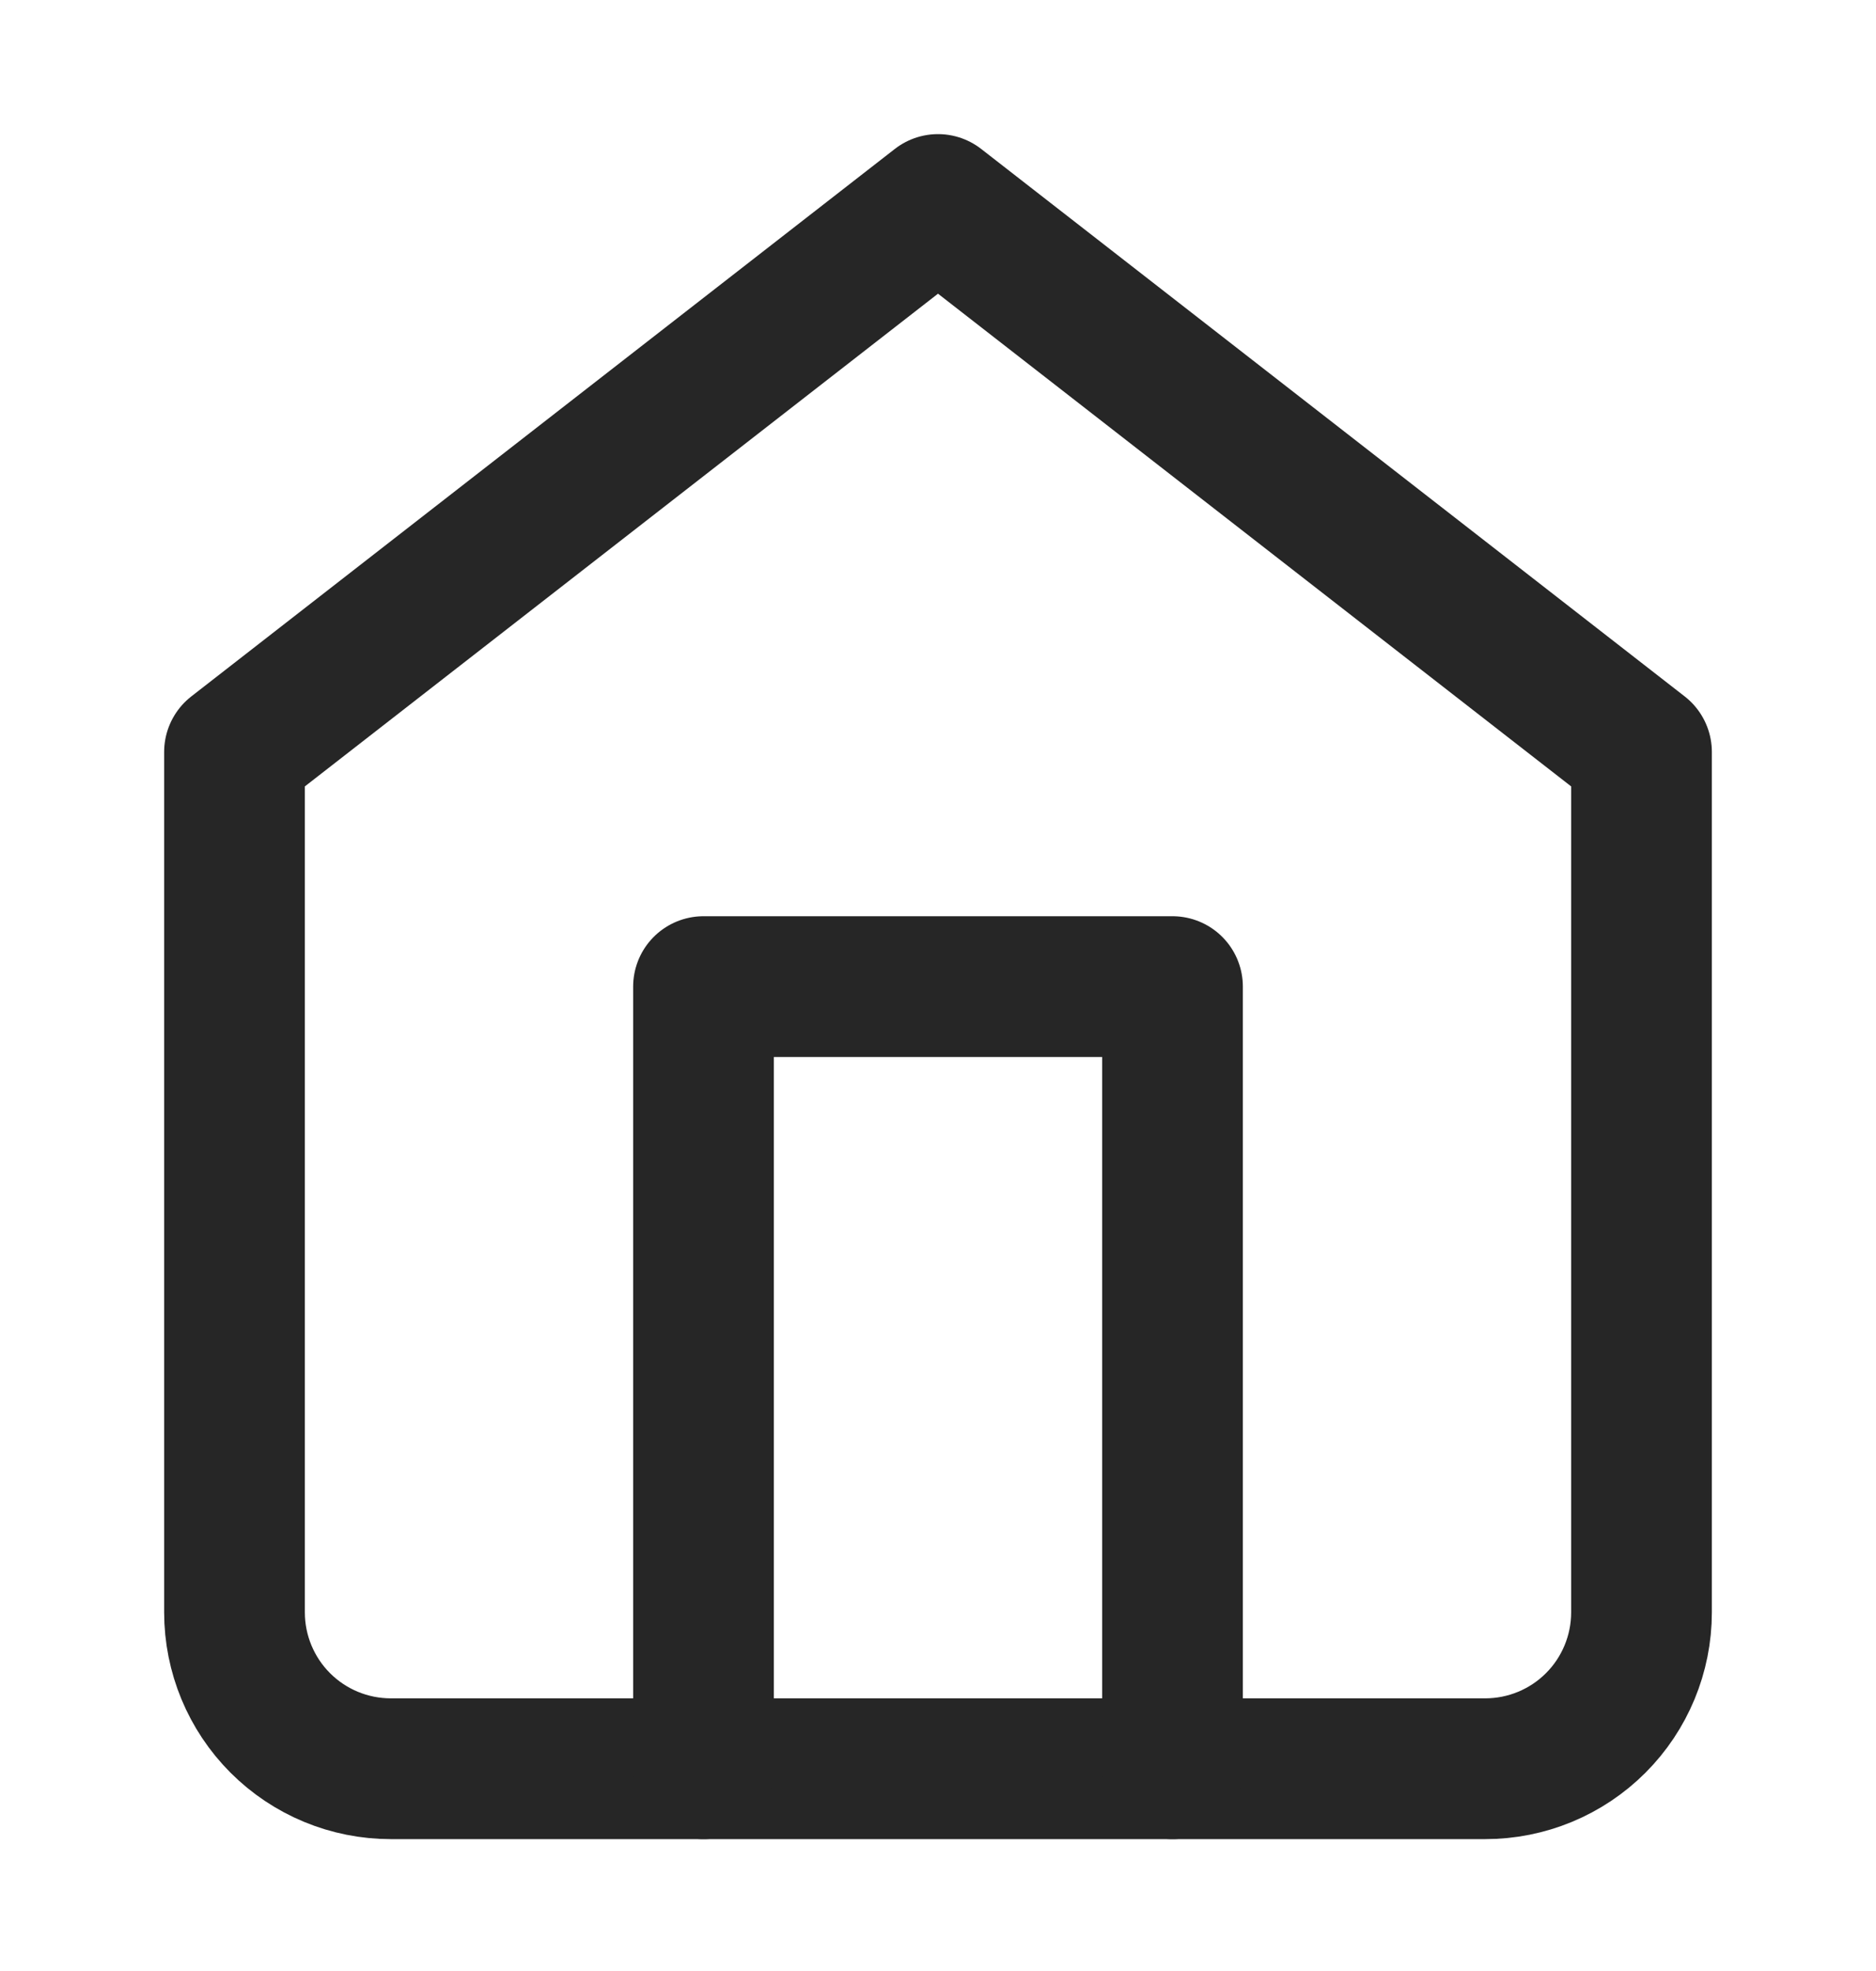 <svg width="20" height="21" viewBox="0 0 20 21" fill="none" xmlns="http://www.w3.org/2000/svg">
<path d="M2.5 8.012L10 2.179L17.5 8.012V17.179C17.5 17.621 17.324 18.045 17.012 18.357C16.699 18.67 16.275 18.845 15.833 18.845H4.167C3.725 18.845 3.301 18.67 2.988 18.357C2.676 18.045 2.5 17.621 2.5 17.179V8.012Z" stroke="#262626" stroke-width="1.5" stroke-linecap="round" stroke-linejoin="round"/>
<path d="M7.5 18.845V10.512H12.5V18.845" stroke="#262626" stroke-width="1.5" stroke-linecap="round" stroke-linejoin="round"/>
</svg>
